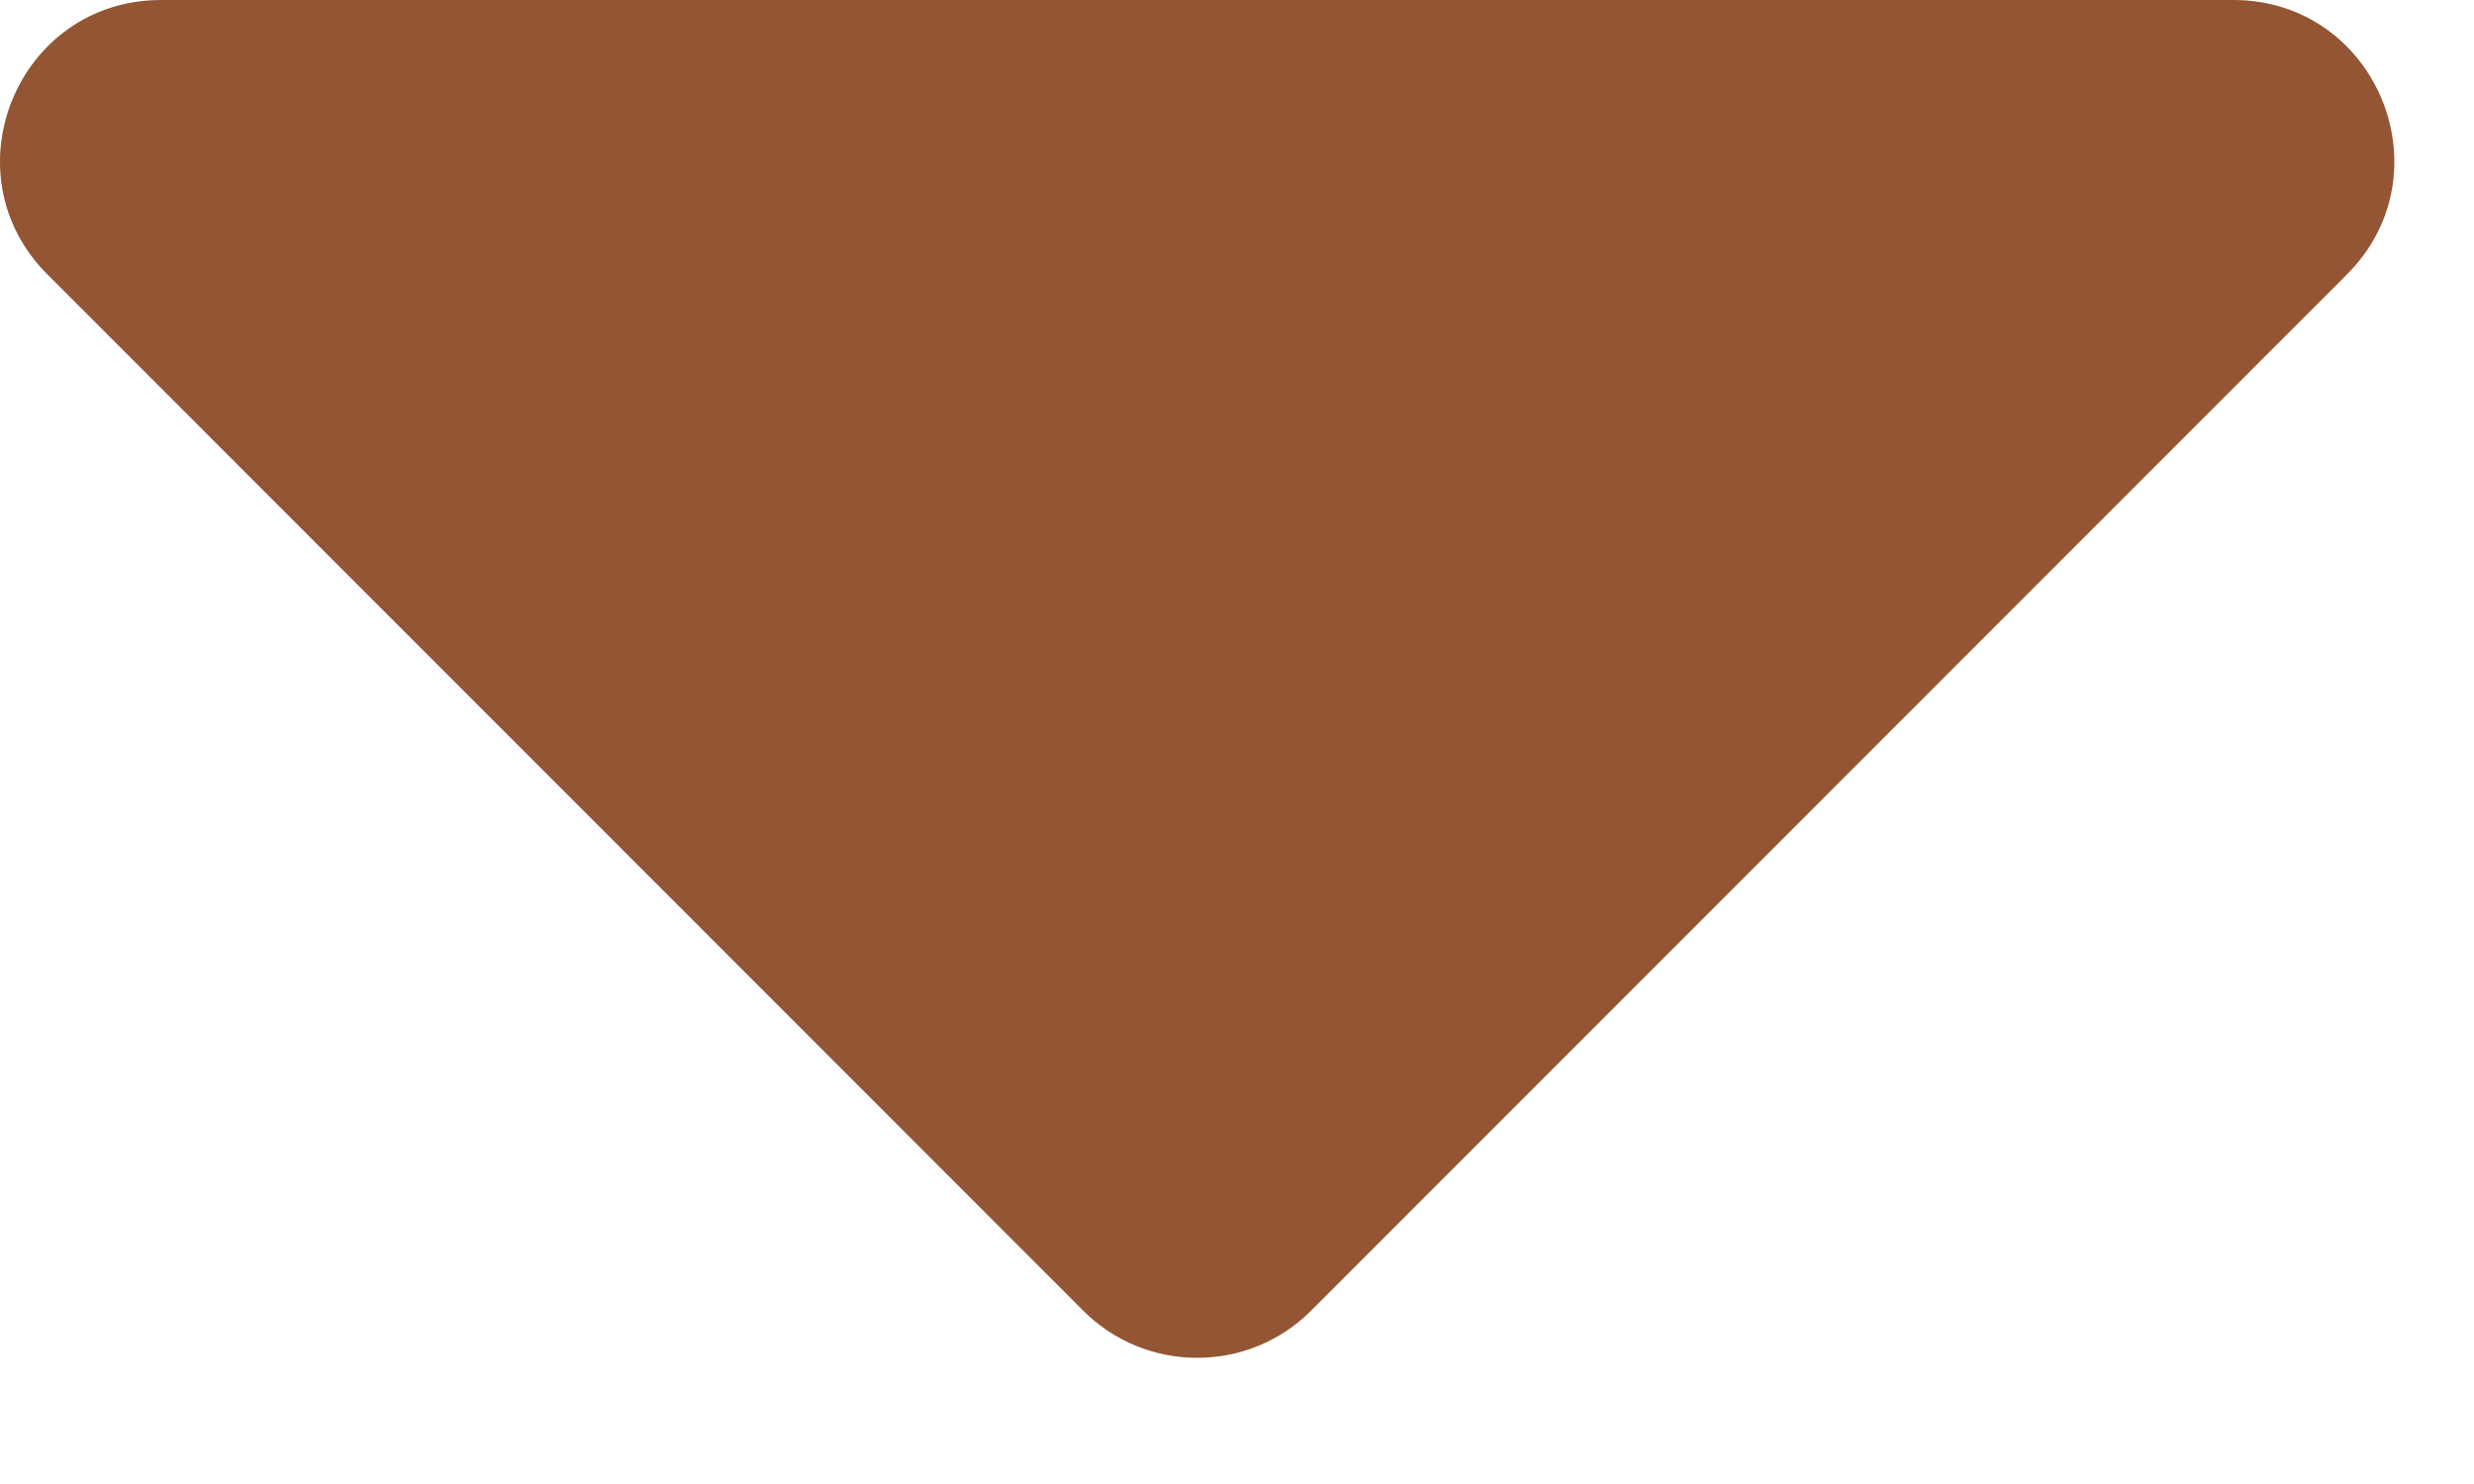 <?xml version="1.0" encoding="UTF-8"?> <svg xmlns="http://www.w3.org/2000/svg" width="15" height="9" viewBox="0 0 15 9" fill="none"> <path d="M0.977 0H13.54C14.409 0 14.844 1.05 14.229 1.665L7.949 7.949C7.569 8.33 6.948 8.33 6.568 7.949L0.288 1.665C-0.327 1.05 0.108 0 0.977 0Z" fill="#935533"></path> </svg> 